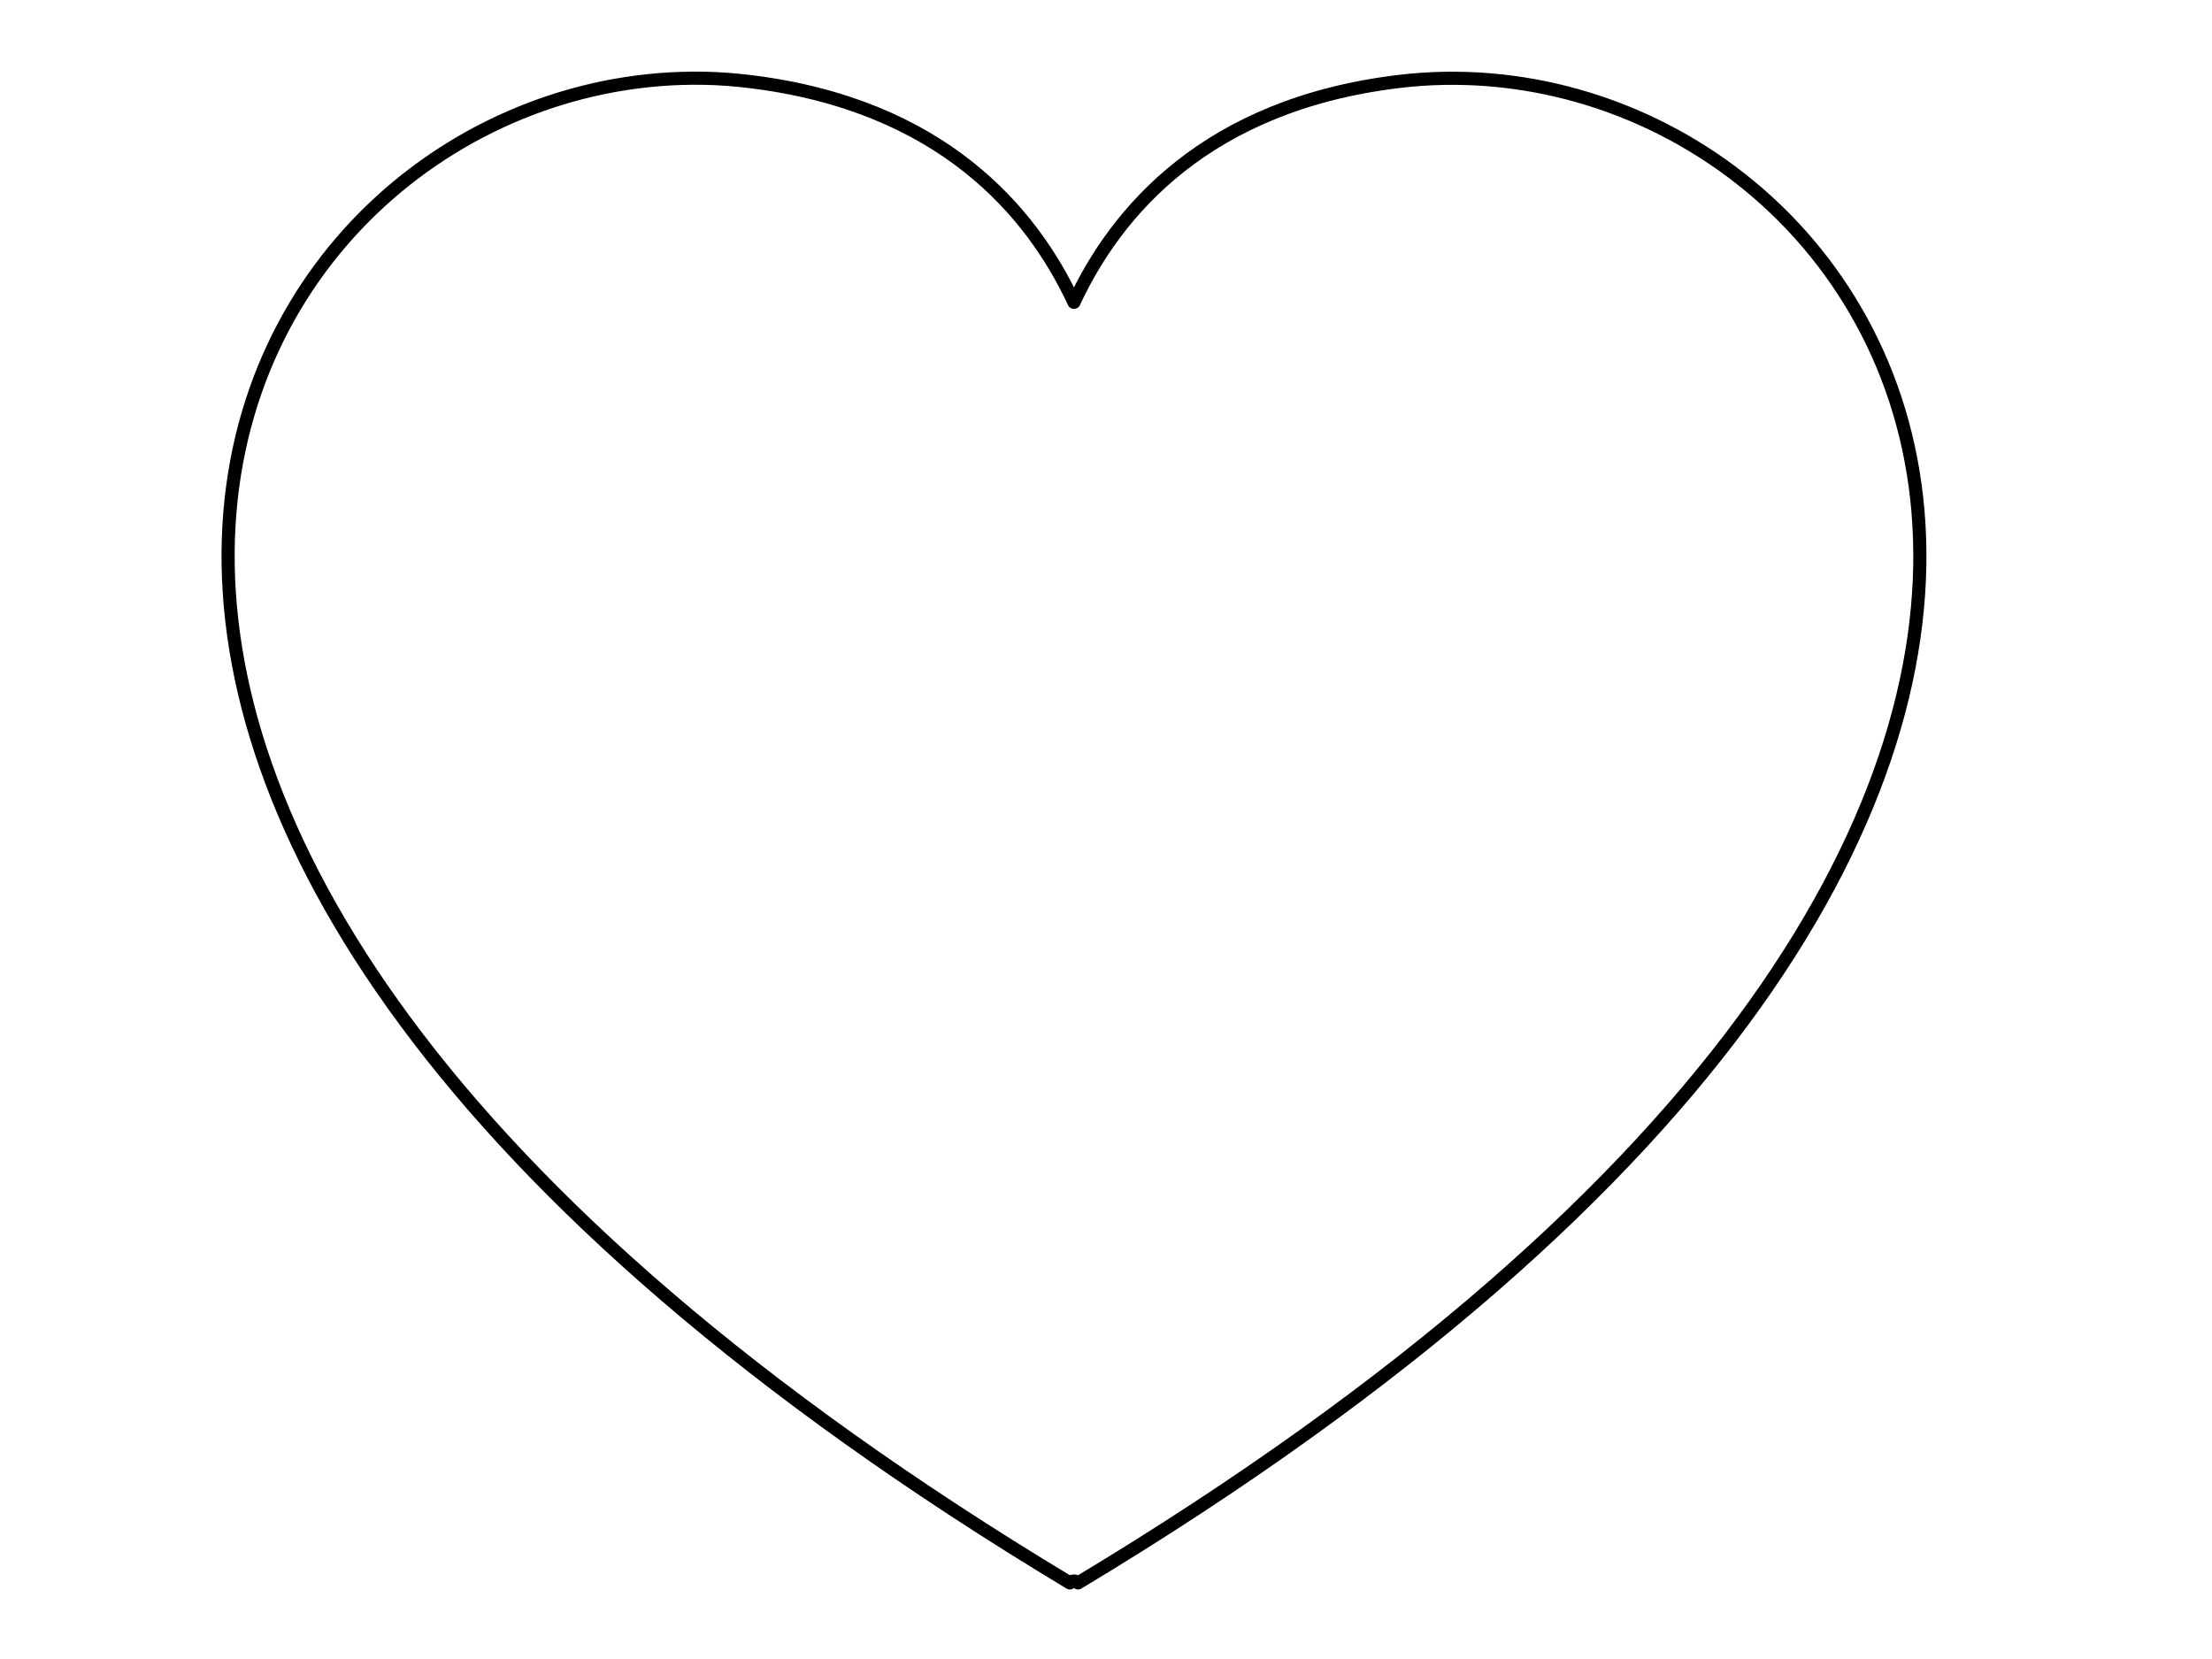 <?xml version="1.0"?><svg width="640" height="480" xmlns="http://www.w3.org/2000/svg">
 <title>Heart Clip Art</title>

 <g>
  <title>Layer 1</title>
  <g id="layer1">
   <path d="m203.619,22.642c-137.447,-2.471 -264.638,212.481 105.926,435.341c0.406,-0.731 1.969,-0.731 2.375,0c382.518,-230.049 234.665,-451.64 92.626,-434.391c-55.373,6.725 -81.504,37.456 -93.814,63.888c-12.309,-26.432 -38.44,-57.164 -93.813,-63.888c-4.438,-0.539 -8.866,-0.87 -13.3,-0.95l0,-0z" id="path2361" stroke-miterlimit="4" stroke-linejoin="round" stroke-width="3.8" stroke="#000000" fill-rule="evenodd" fill="none"/>
  </g>
 </g>
</svg>